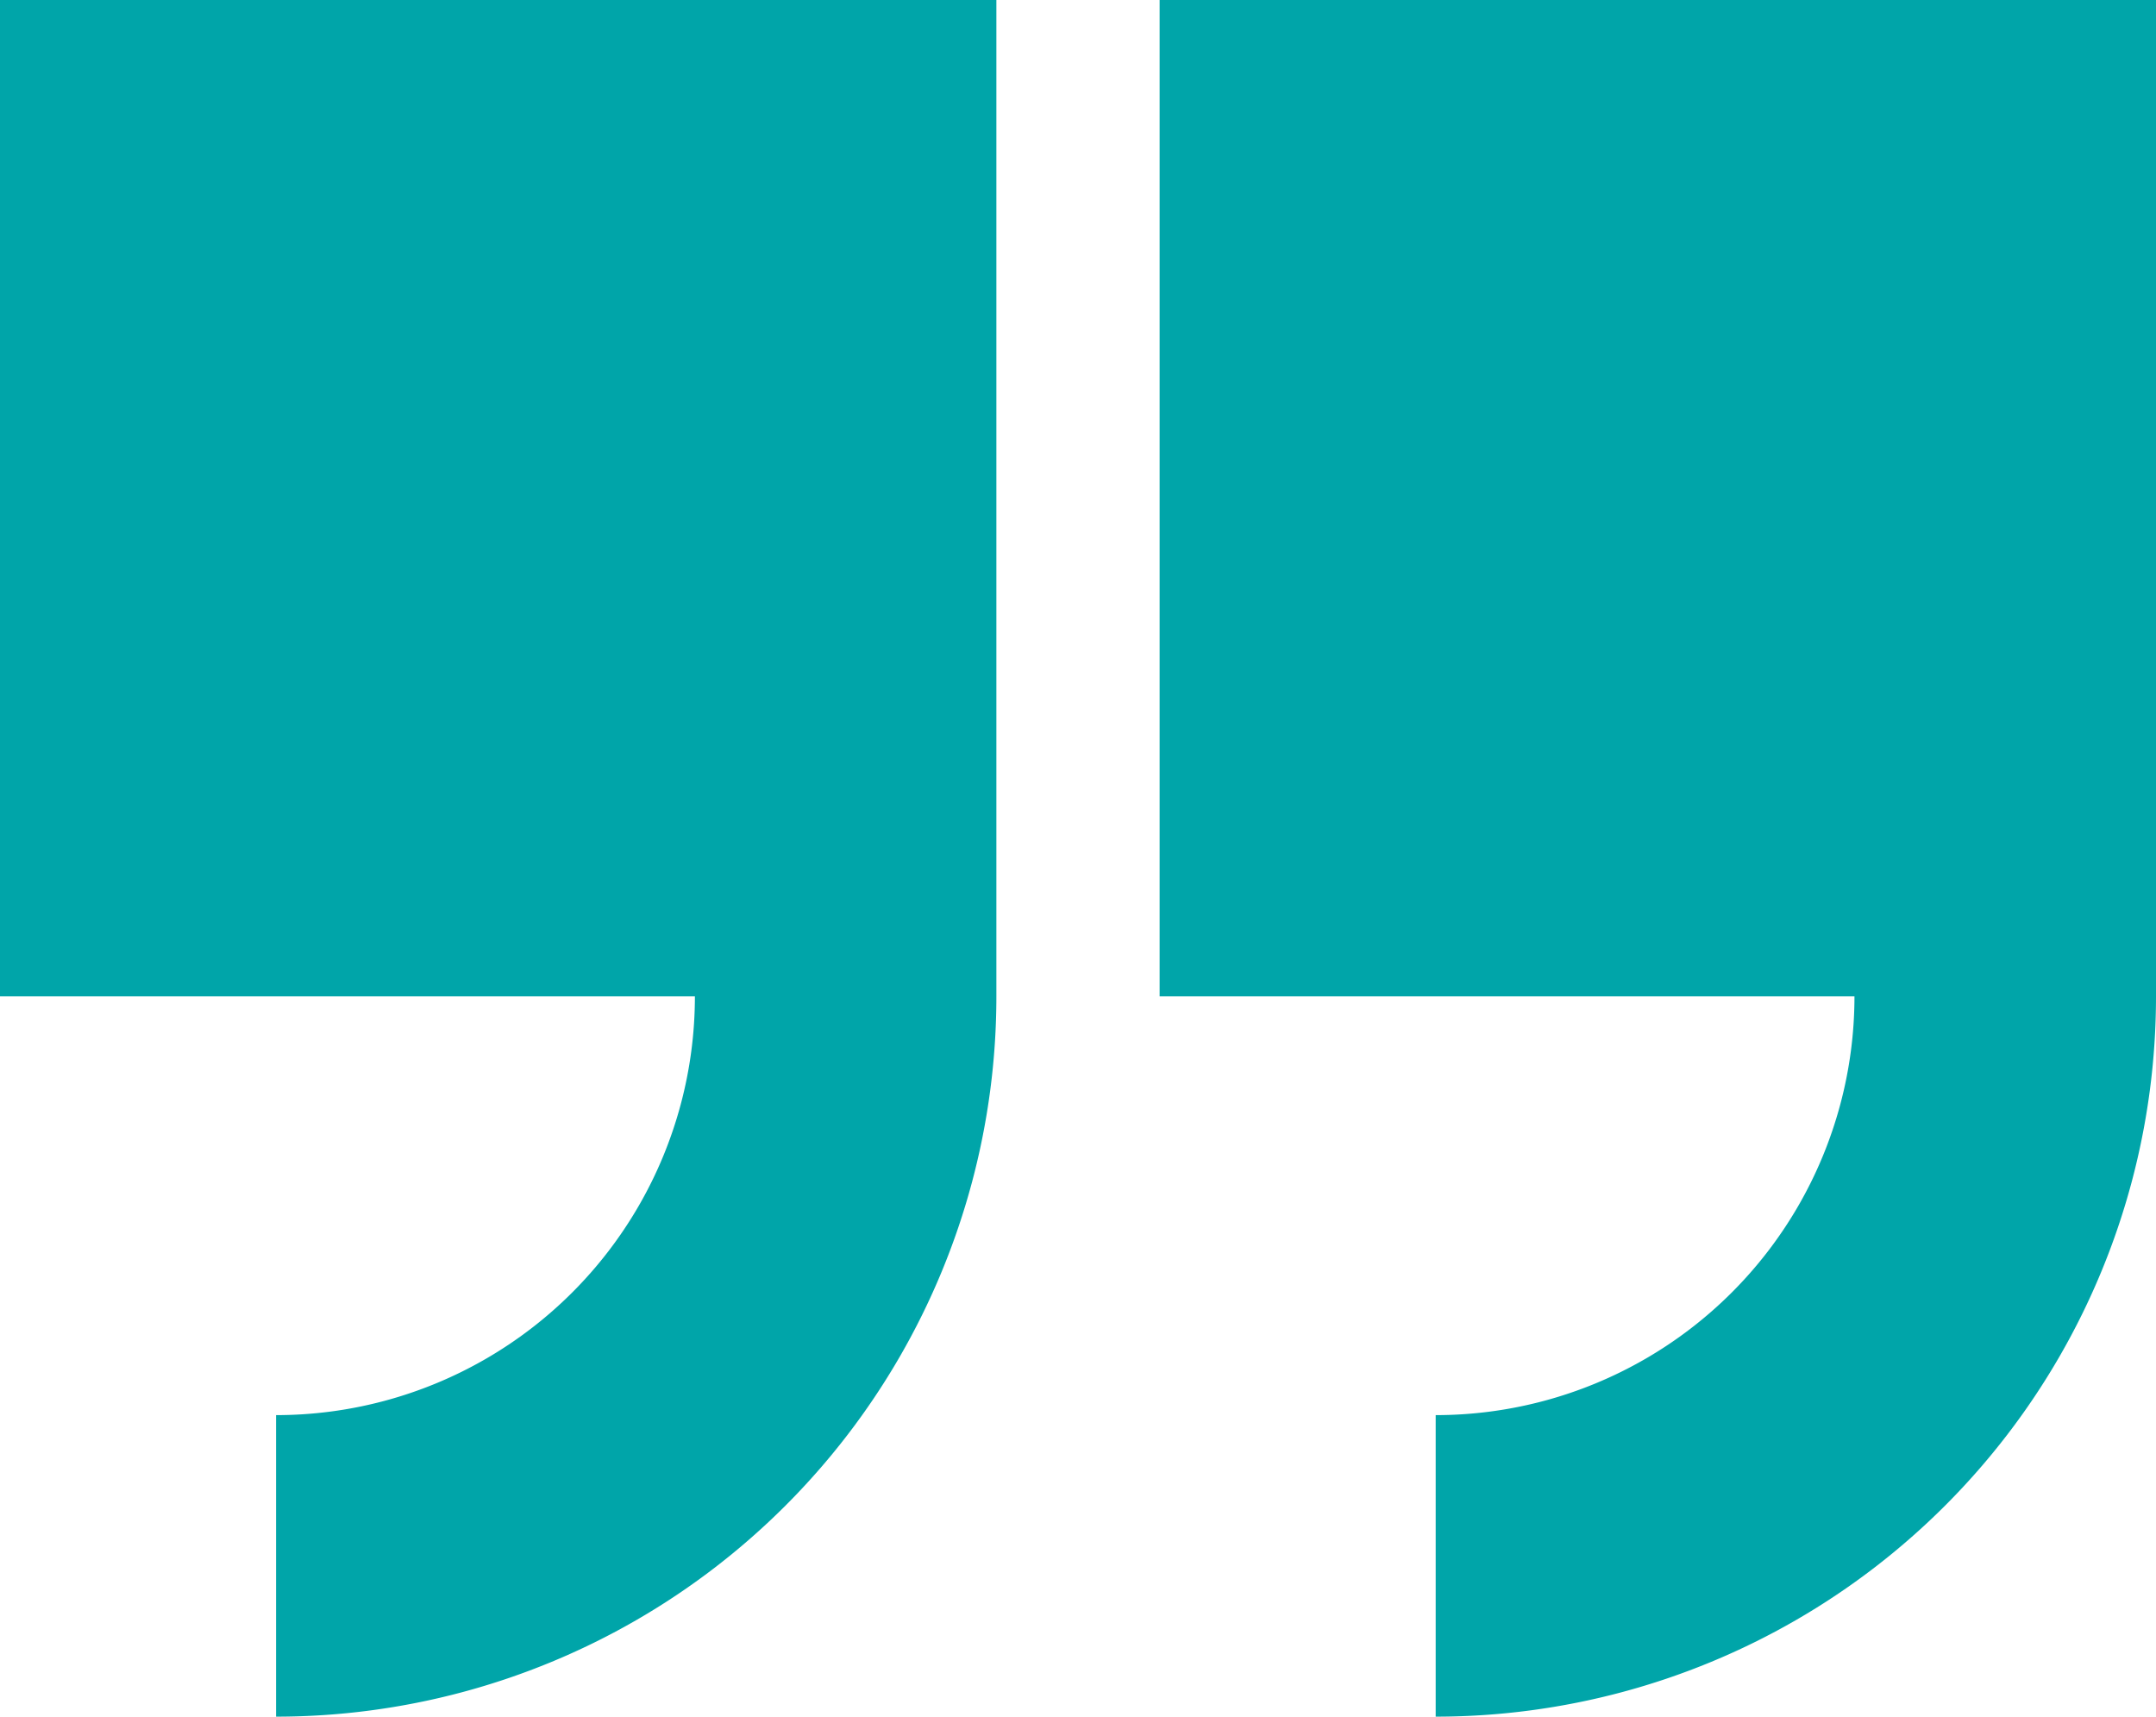 <svg xmlns="http://www.w3.org/2000/svg" width="42" height="33.442" viewBox="0 0 42 33.442">
  <path id="icon-quotes" d="M461.363,152.777h19.41v19.41a14.032,14.032,0,0,1-14.032,14.032v-5.874a8.158,8.158,0,0,0,8.159-8.158H461.363v-19.41Zm22.59,0h19.41v19.41a14.032,14.032,0,0,1-14.032,14.032v-5.874a8.158,8.158,0,0,0,8.158-8.158H483.953v-19.41Z" transform="translate(-461.363 -152.777)" fill="#00a5a9" fill-rule="evenodd"/>
</svg>

